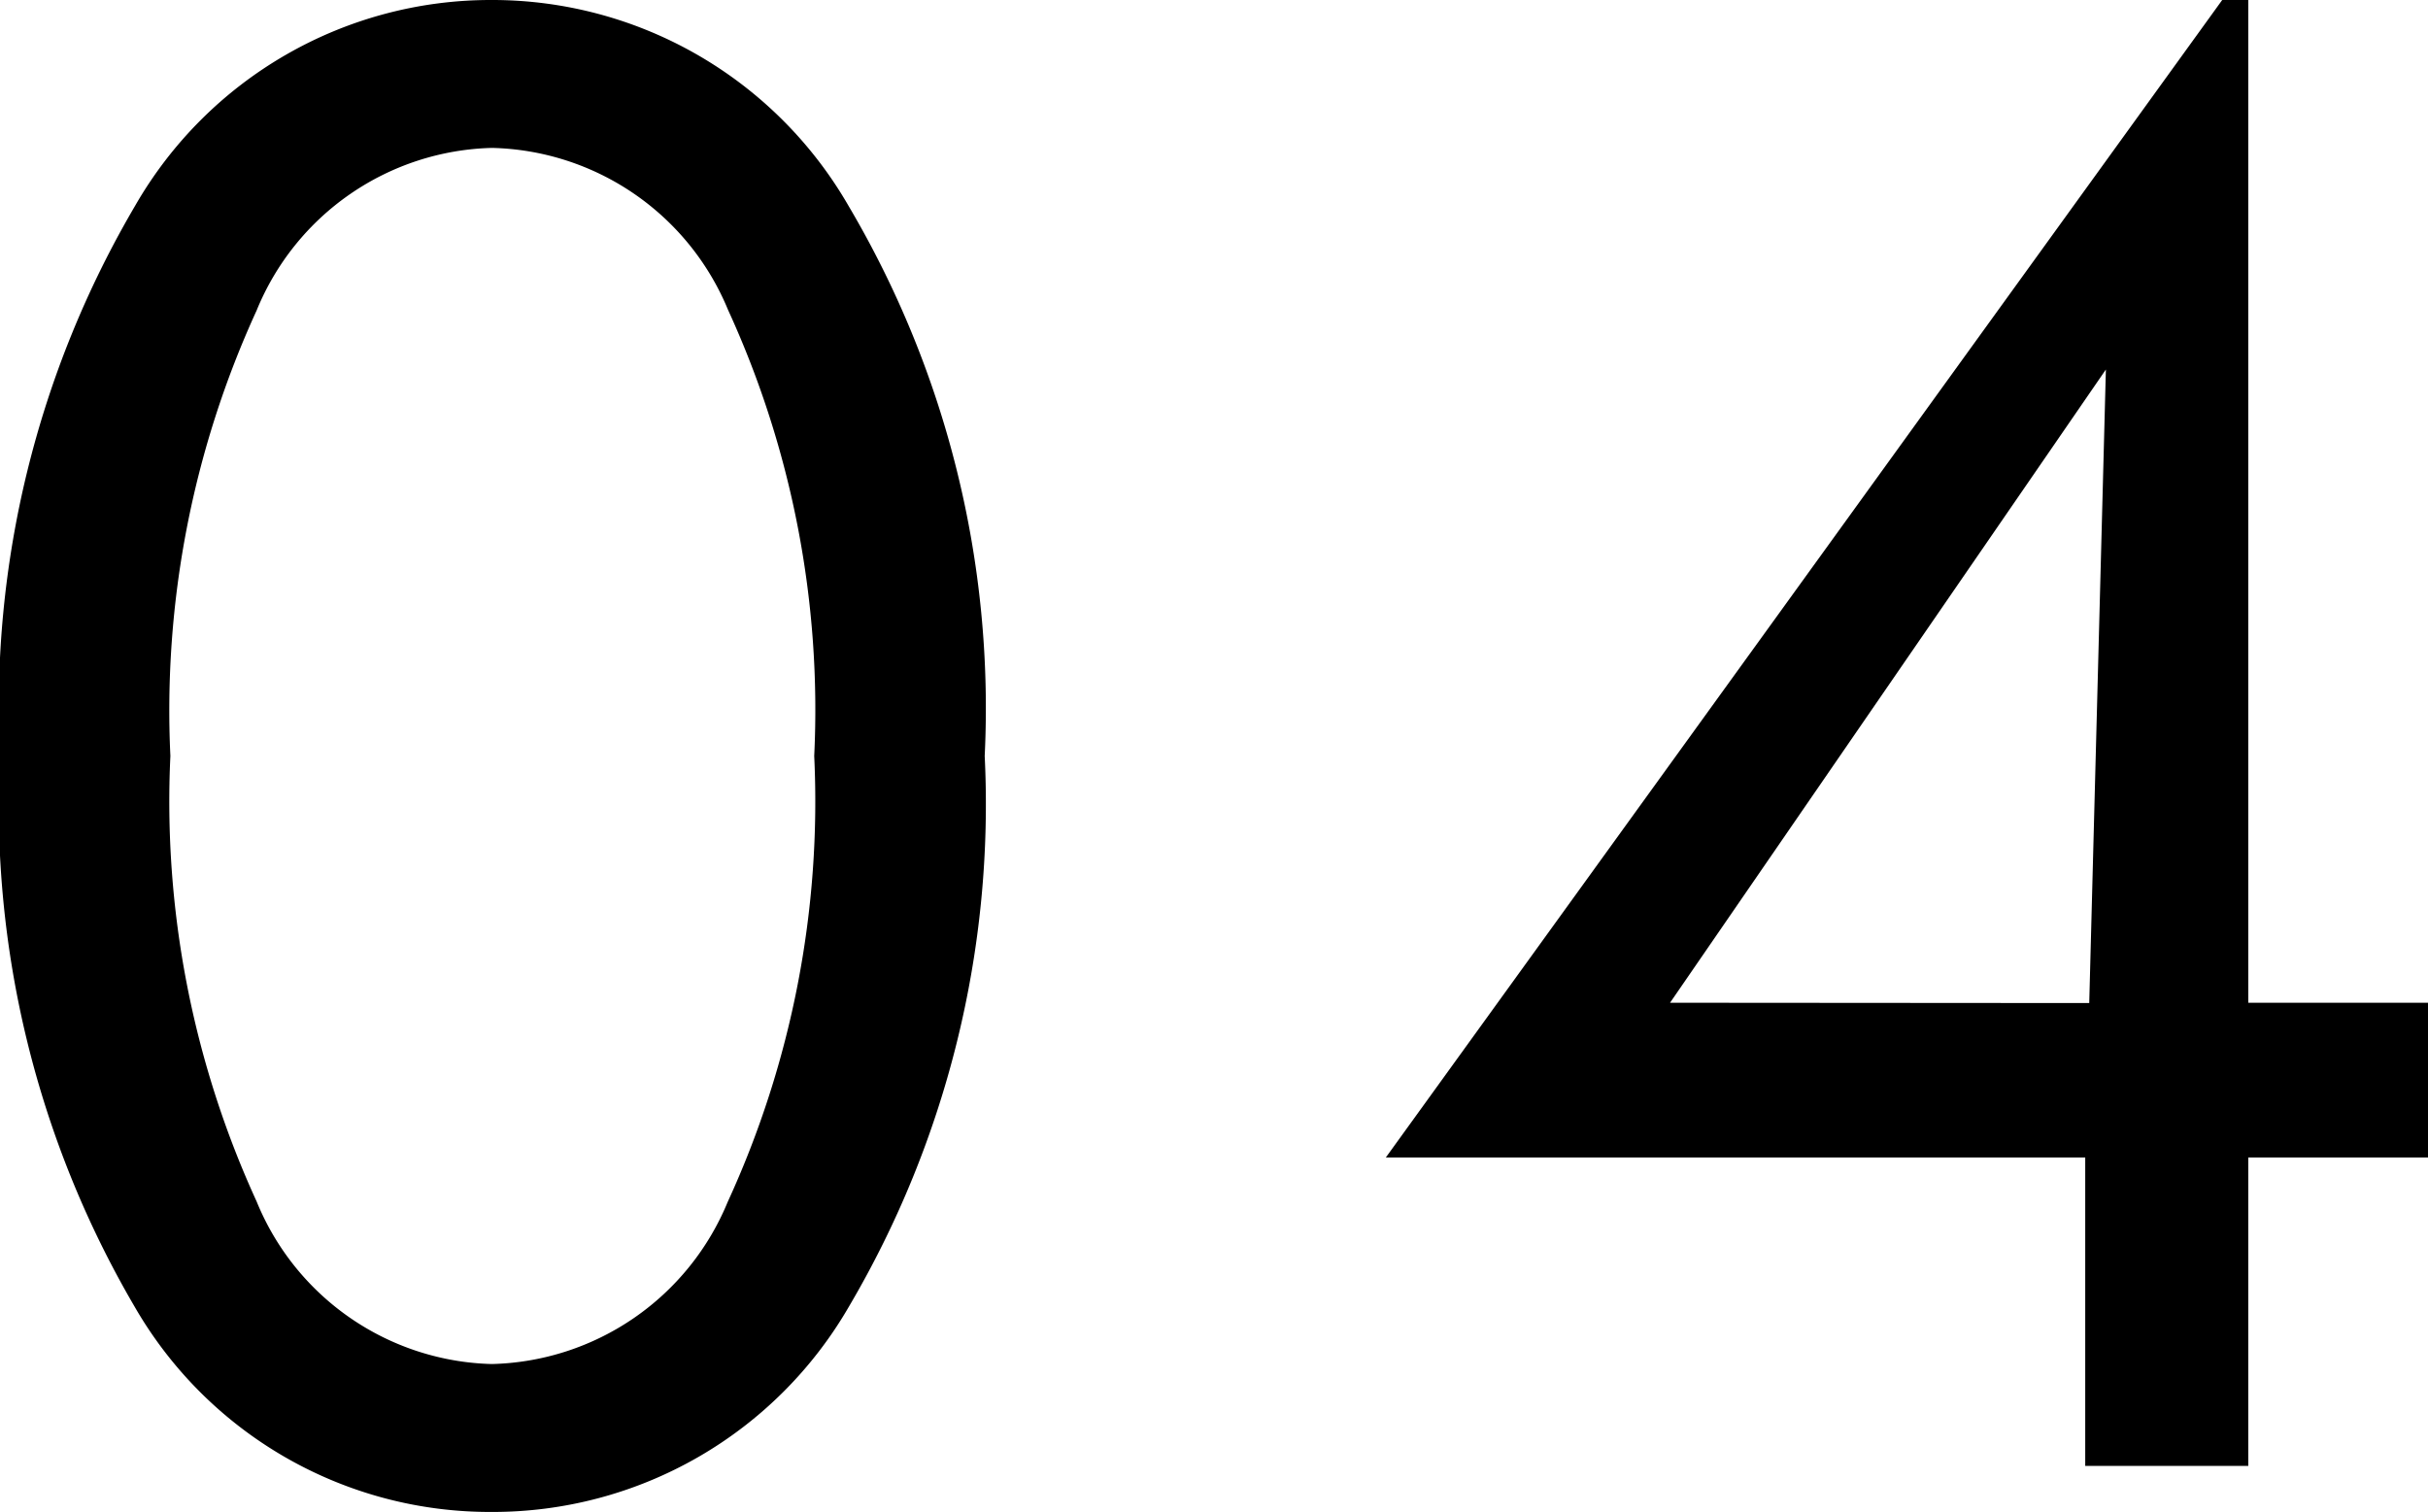 <svg xmlns="http://www.w3.org/2000/svg" width="24.211" height="15.078" viewBox="0 0 24.211 15.078">
  <path id="パス_173" data-name="パス 173" d="M10.6-7.08A9.868,9.868,0,0,1,9.248-1.592,4.1,4.1,0,0,1,5.684.459a4.088,4.088,0,0,1-3.56-2.046A9.892,9.892,0,0,1,.781-7.08a9.868,9.868,0,0,1,1.348-5.488,4.089,4.089,0,0,1,3.555-2.051,4.1,4.1,0,0,1,3.56,2.056A9.845,9.845,0,0,1,10.6-7.08ZM5.684-1.016A2.611,2.611,0,0,0,8.037-2.632,9.566,9.566,0,0,0,8.9-7.08a9.566,9.566,0,0,0-.859-4.448,2.611,2.611,0,0,0-2.354-1.616A2.605,2.605,0,0,0,3.34-11.523,9.572,9.572,0,0,0,2.48-7.08,9.572,9.572,0,0,0,3.34-2.637,2.605,2.605,0,0,0,5.684-1.016Zm15.93-3.6.166-6.318L17.434-4.619ZM21.574,0V-3.076H14.6l8.34-11.543H23.2v10h1.8v1.543H23.2V0Z" transform="translate(-0.781 14.619)"/>
</svg>
